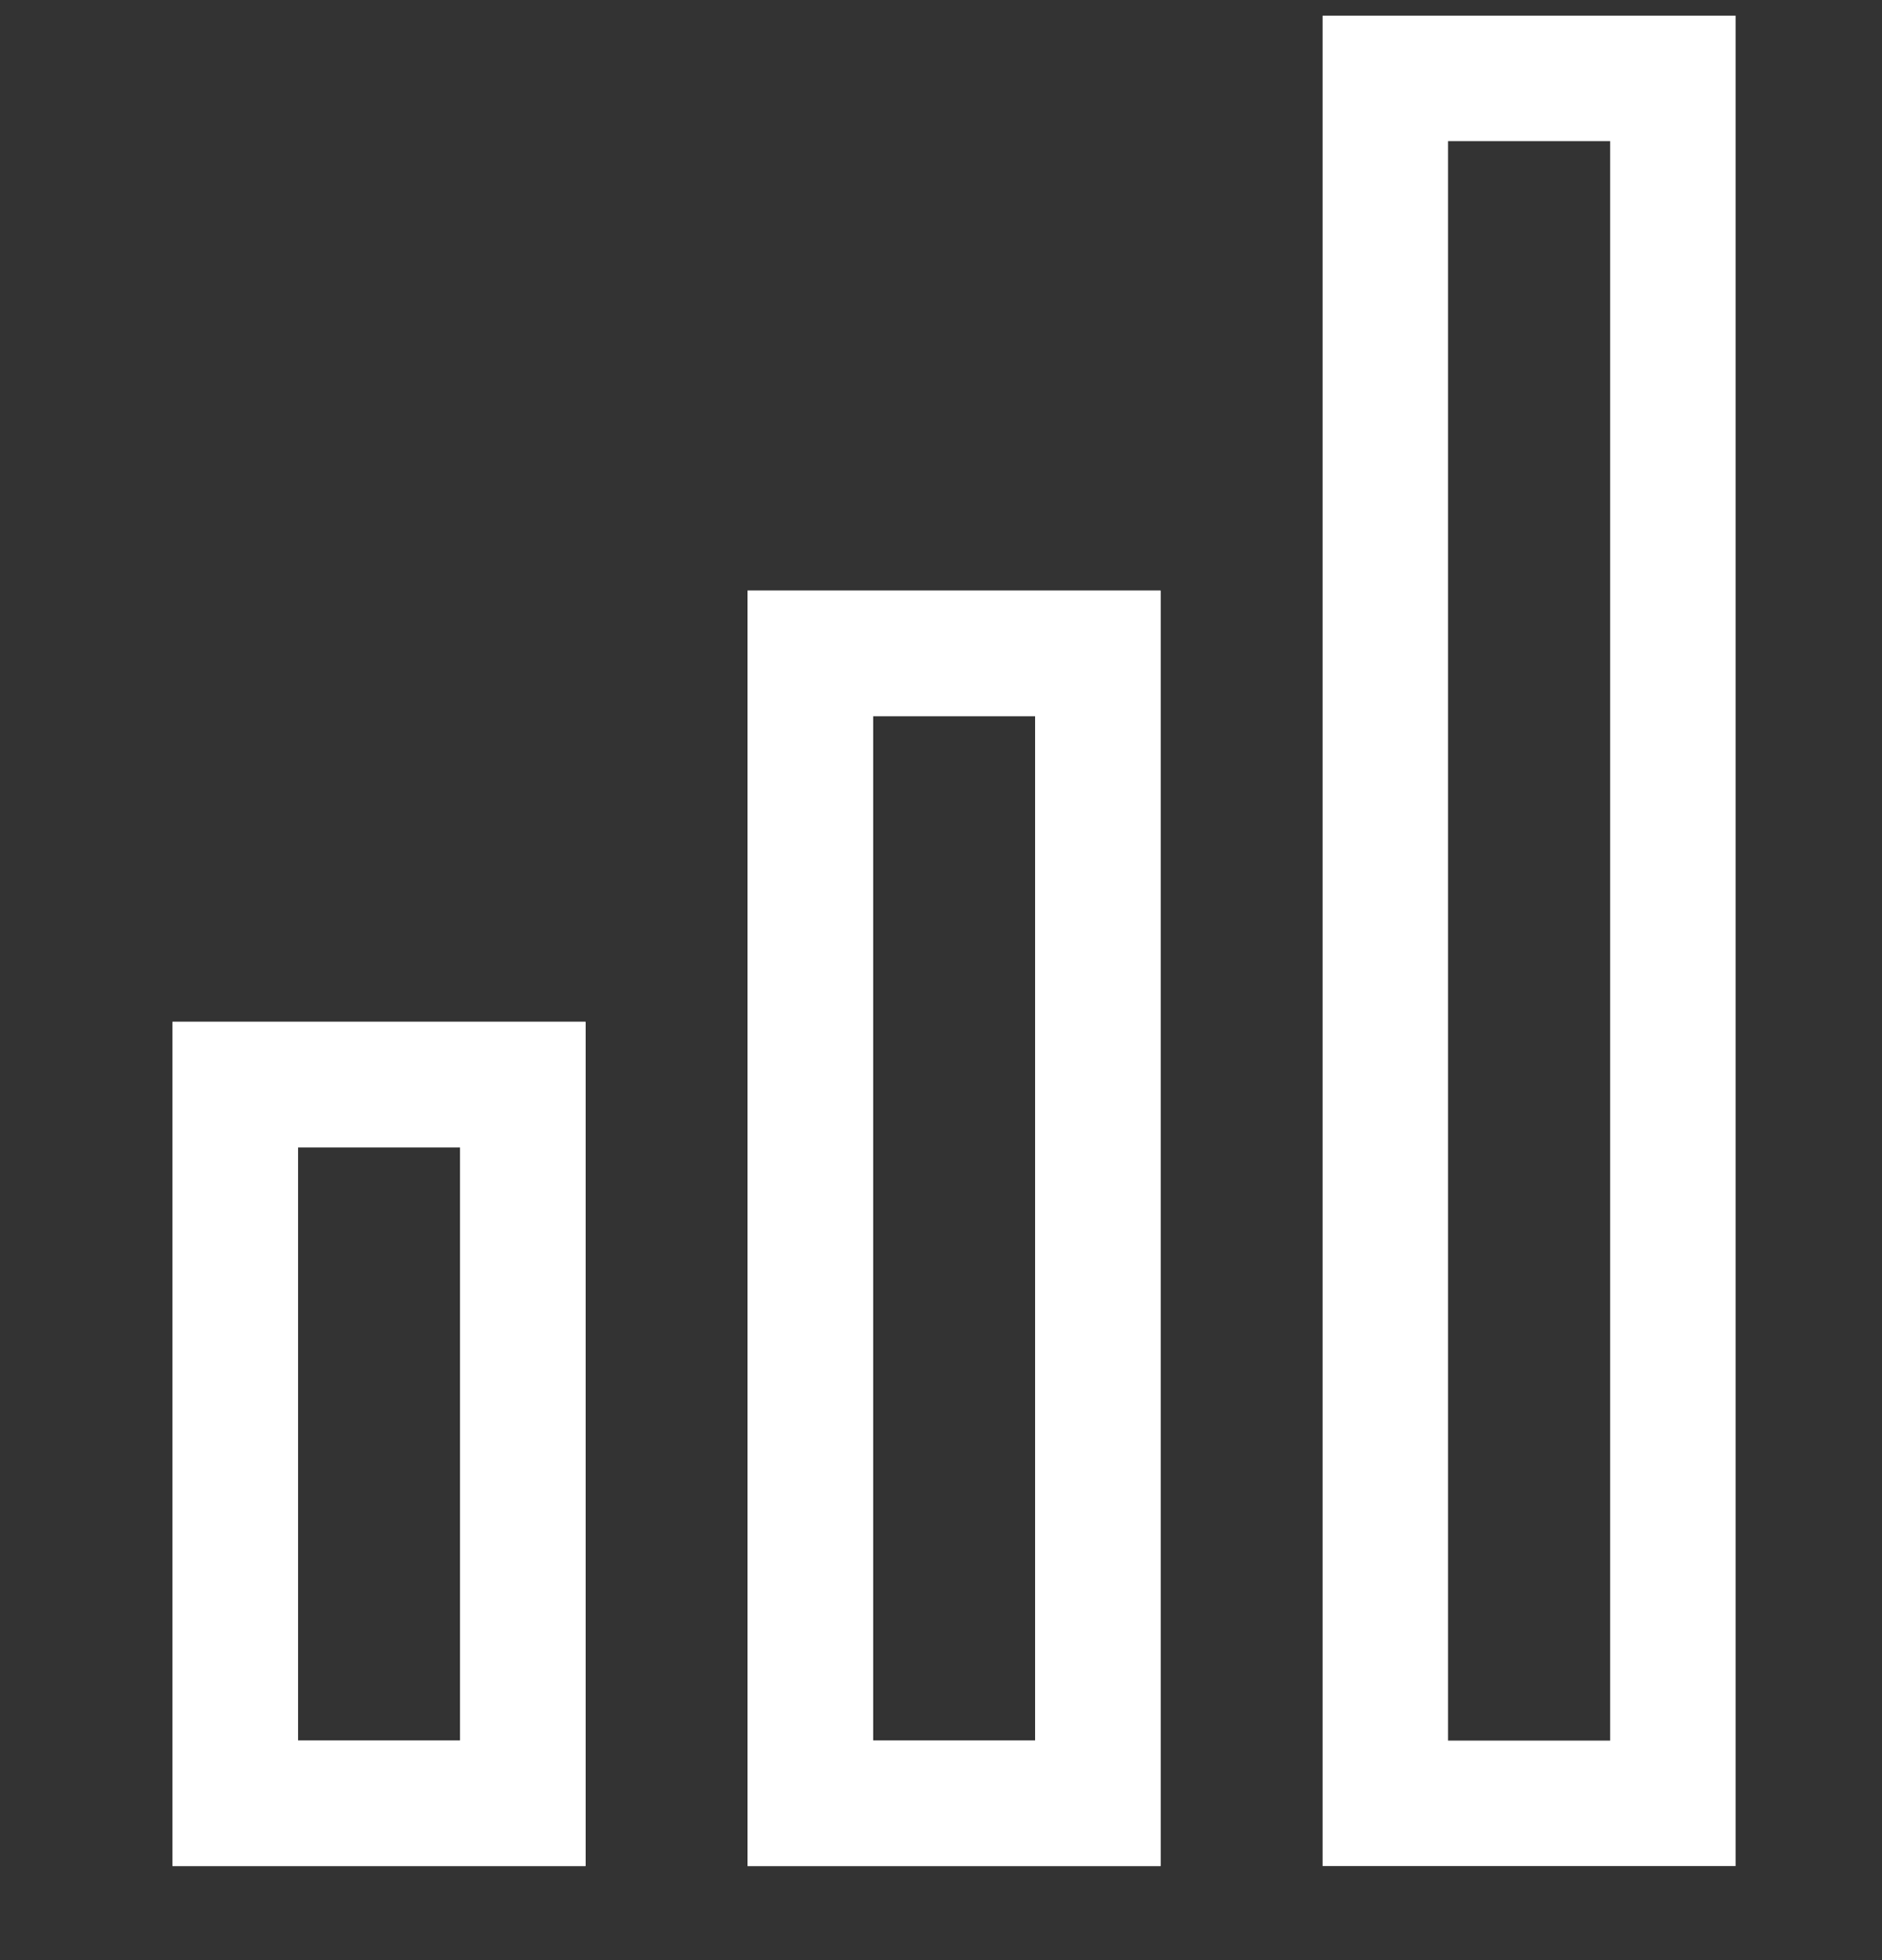 
<svg width="24" height="25" viewBox="0 0 24 25" fill="none" xmlns="http://www.w3.org/2000/svg">
<rect x="0" y="0" width="24" height="25" fill="#333333" stroke="none"/>
<path d="M3 13.833H6.667V23H3V13.833ZM10.333 8.333H14V23H10.333V8.333Z" stroke="#fff" stroke-width="1.6" stroke-miterlimit="10"/>
<path d="M3 13.833H6.667V23H3V13.833ZM10.333 8.333H14V23H10.333V8.333Z" stroke="#fff" stroke-width="1.6" stroke-miterlimit="10"/>
<path d="M17.666 1H21.333V23H17.666V1Z" stroke="#fff" stroke-width="1.6" stroke-miterlimit="10"/>
</svg>
